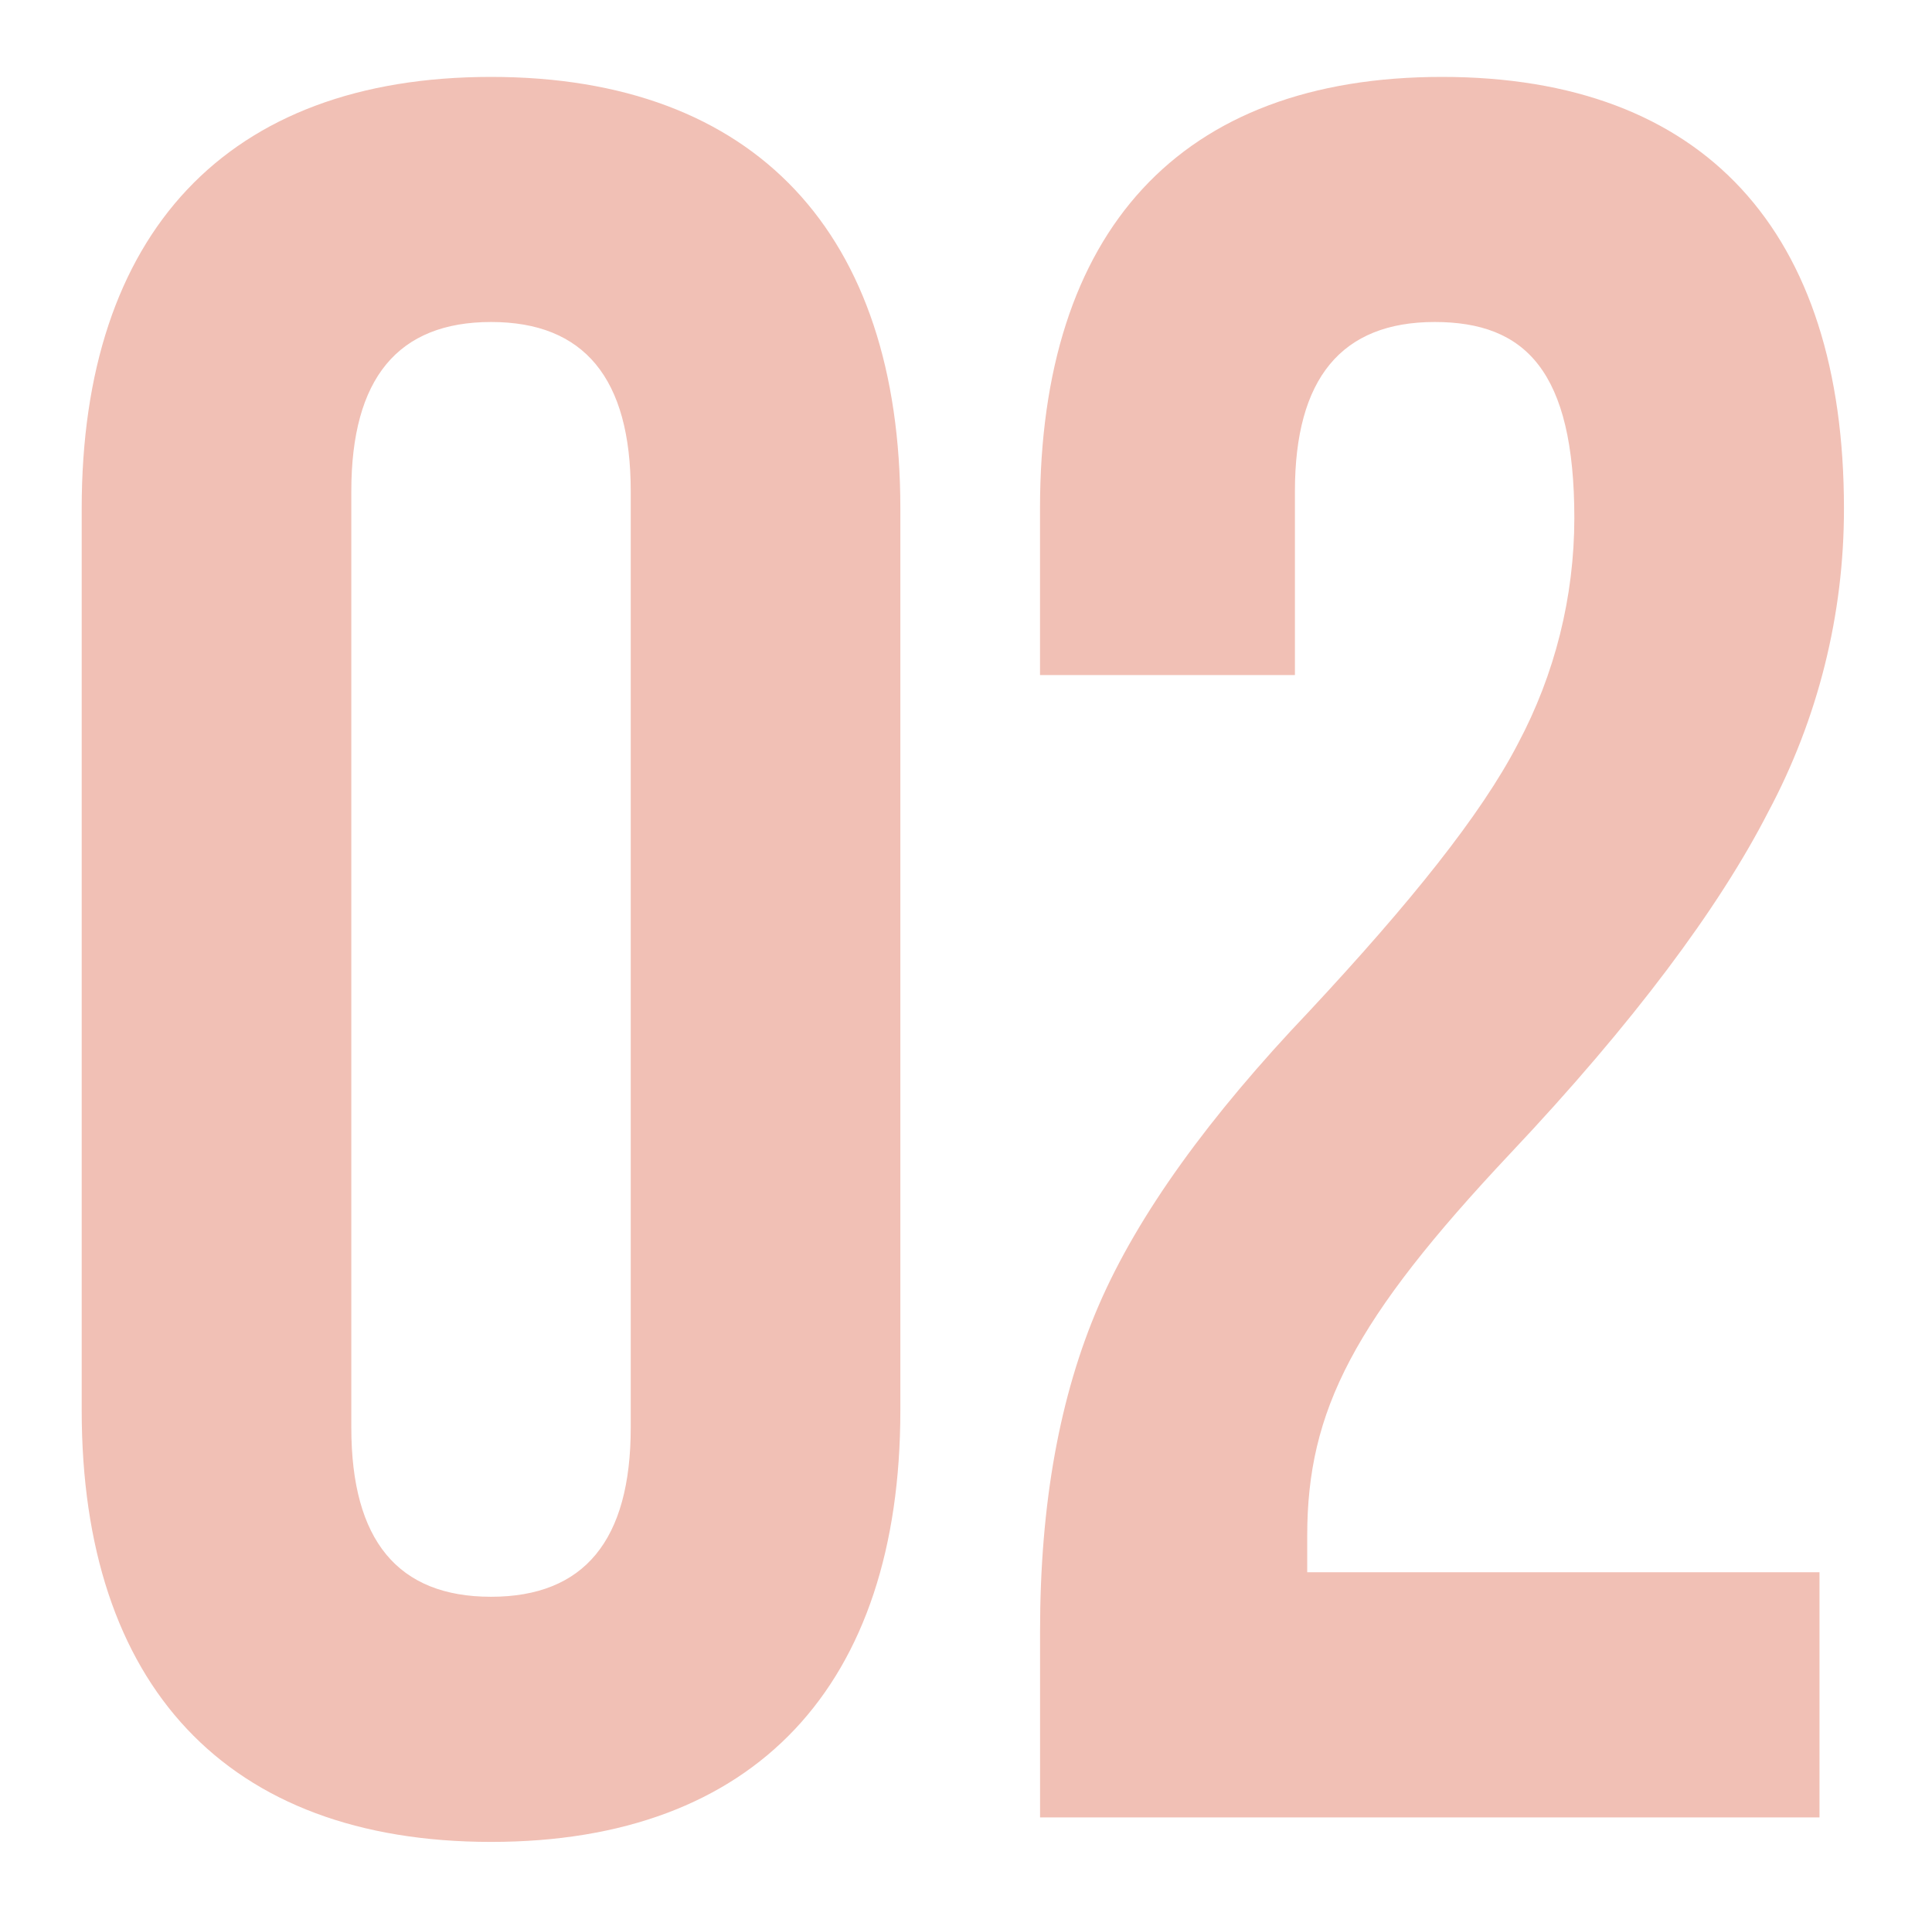 <svg xmlns="http://www.w3.org/2000/svg" width="201" height="200" viewBox="0 0 201 200" fill="none"><g clip-path="url(#clip0_6_17)"><mask id="mask0_6_17" style="mask-type:luminance" maskUnits="userSpaceOnUse" x="0" y="0" width="201" height="200"><path d="M200.5 0H0.5V200H200.5V0Z" fill="white"></path></mask><g mask="url(#mask0_6_17)"><path d="M8.5 146.72C8.5 175.28 23.545 191.6 51.085 191.6C78.625 191.6 93.67 175.28 93.67 146.72V52.88C93.67 24.32 78.625 8 51.085 8C23.545 8 8.5 24.32 8.5 52.88V146.72ZM65.62 148.505C65.62 160.235 60.775 166.1 51.085 166.1C41.395 166.1 36.55 160.235 36.55 148.505V51.095C36.55 39.365 41.395 33.498 51.085 33.495C60.775 33.492 65.62 39.358 65.62 51.095V148.505ZM189.295 189.05V163.55H136V159.725C136 146.725 140.845 137.285 157.165 119.945C169.915 106.43 178.839 94.45 183.94 84.5C189.143 74.774 191.857 63.911 191.84 52.88C191.84 24.065 177.305 8 150.02 8C122.735 8 108.2 24.065 108.2 52.88V70.22H134.72V51.095C134.72 39.365 139.565 33.498 149.255 33.495C158.69 33.495 163.79 38.595 163.79 53.895C163.784 62.077 161.771 70.133 157.925 77.355C154.1 84.75 146.705 93.93 136.25 105.15C125.8 116.12 118.405 126.32 114.325 135.75C110.245 145.18 108.205 156.41 108.205 169.67V189.05H189.295Z" fill="#F1C0B5"></path></g></g><defs><clipPath id="clip0_6_17"><rect width="200" height="200" fill="white" transform="translate(0.5)"></rect></clipPath></defs></svg>